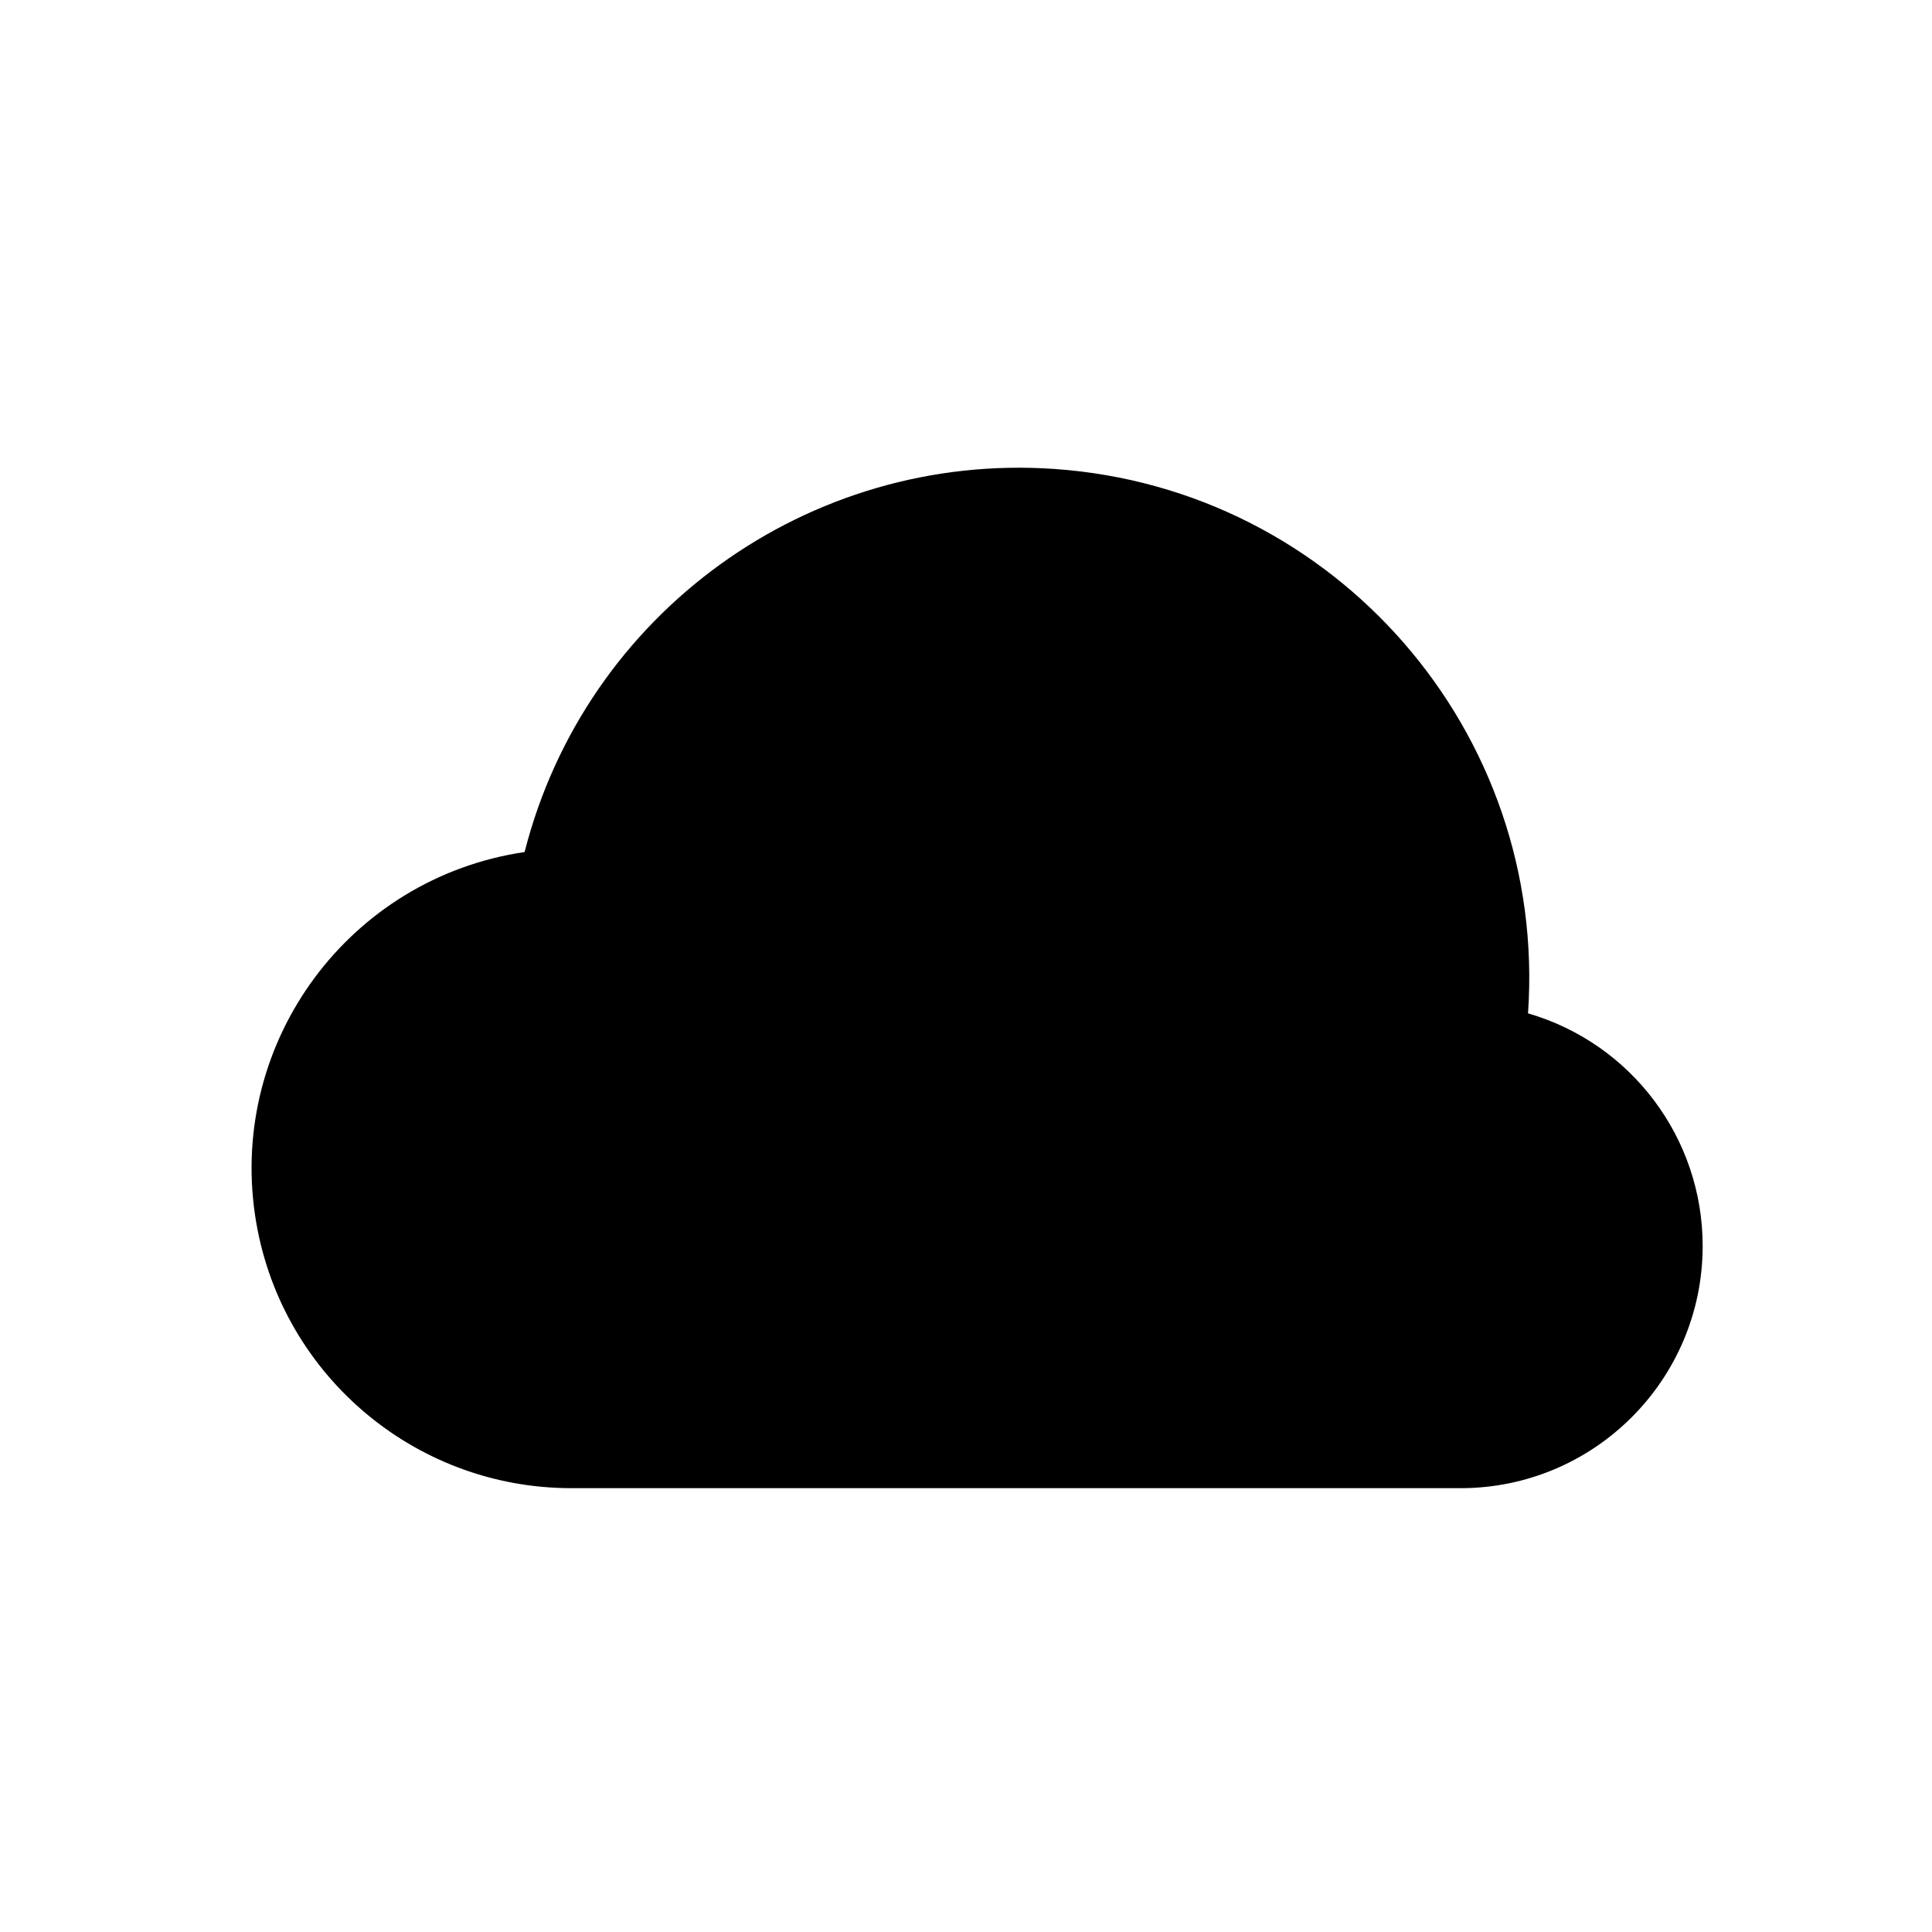 <?xml version="1.0" encoding="UTF-8"?>
<!-- The Best Svg Icon site in the world: iconSvg.co, Visit us! https://iconsvg.co -->
<svg fill="#000000" width="800px" height="800px" version="1.1" viewBox="144 144 512 512" xmlns="http://www.w3.org/2000/svg">
 <path d="m531.04 538.38h-235.62c-42.008 0-77.676-30.781-83.828-72.344-6.848-46.301 25.129-89.387 71.43-96.238 16.125-63.32 75.238-106.05 140.41-101.52 74.5 5.184 130.68 69.777 125.51 144.27 27.414 7.969 46.281 33.09 46.281 61.645-0.004 35.449-28.738 64.191-64.18 64.191z"/>
</svg>